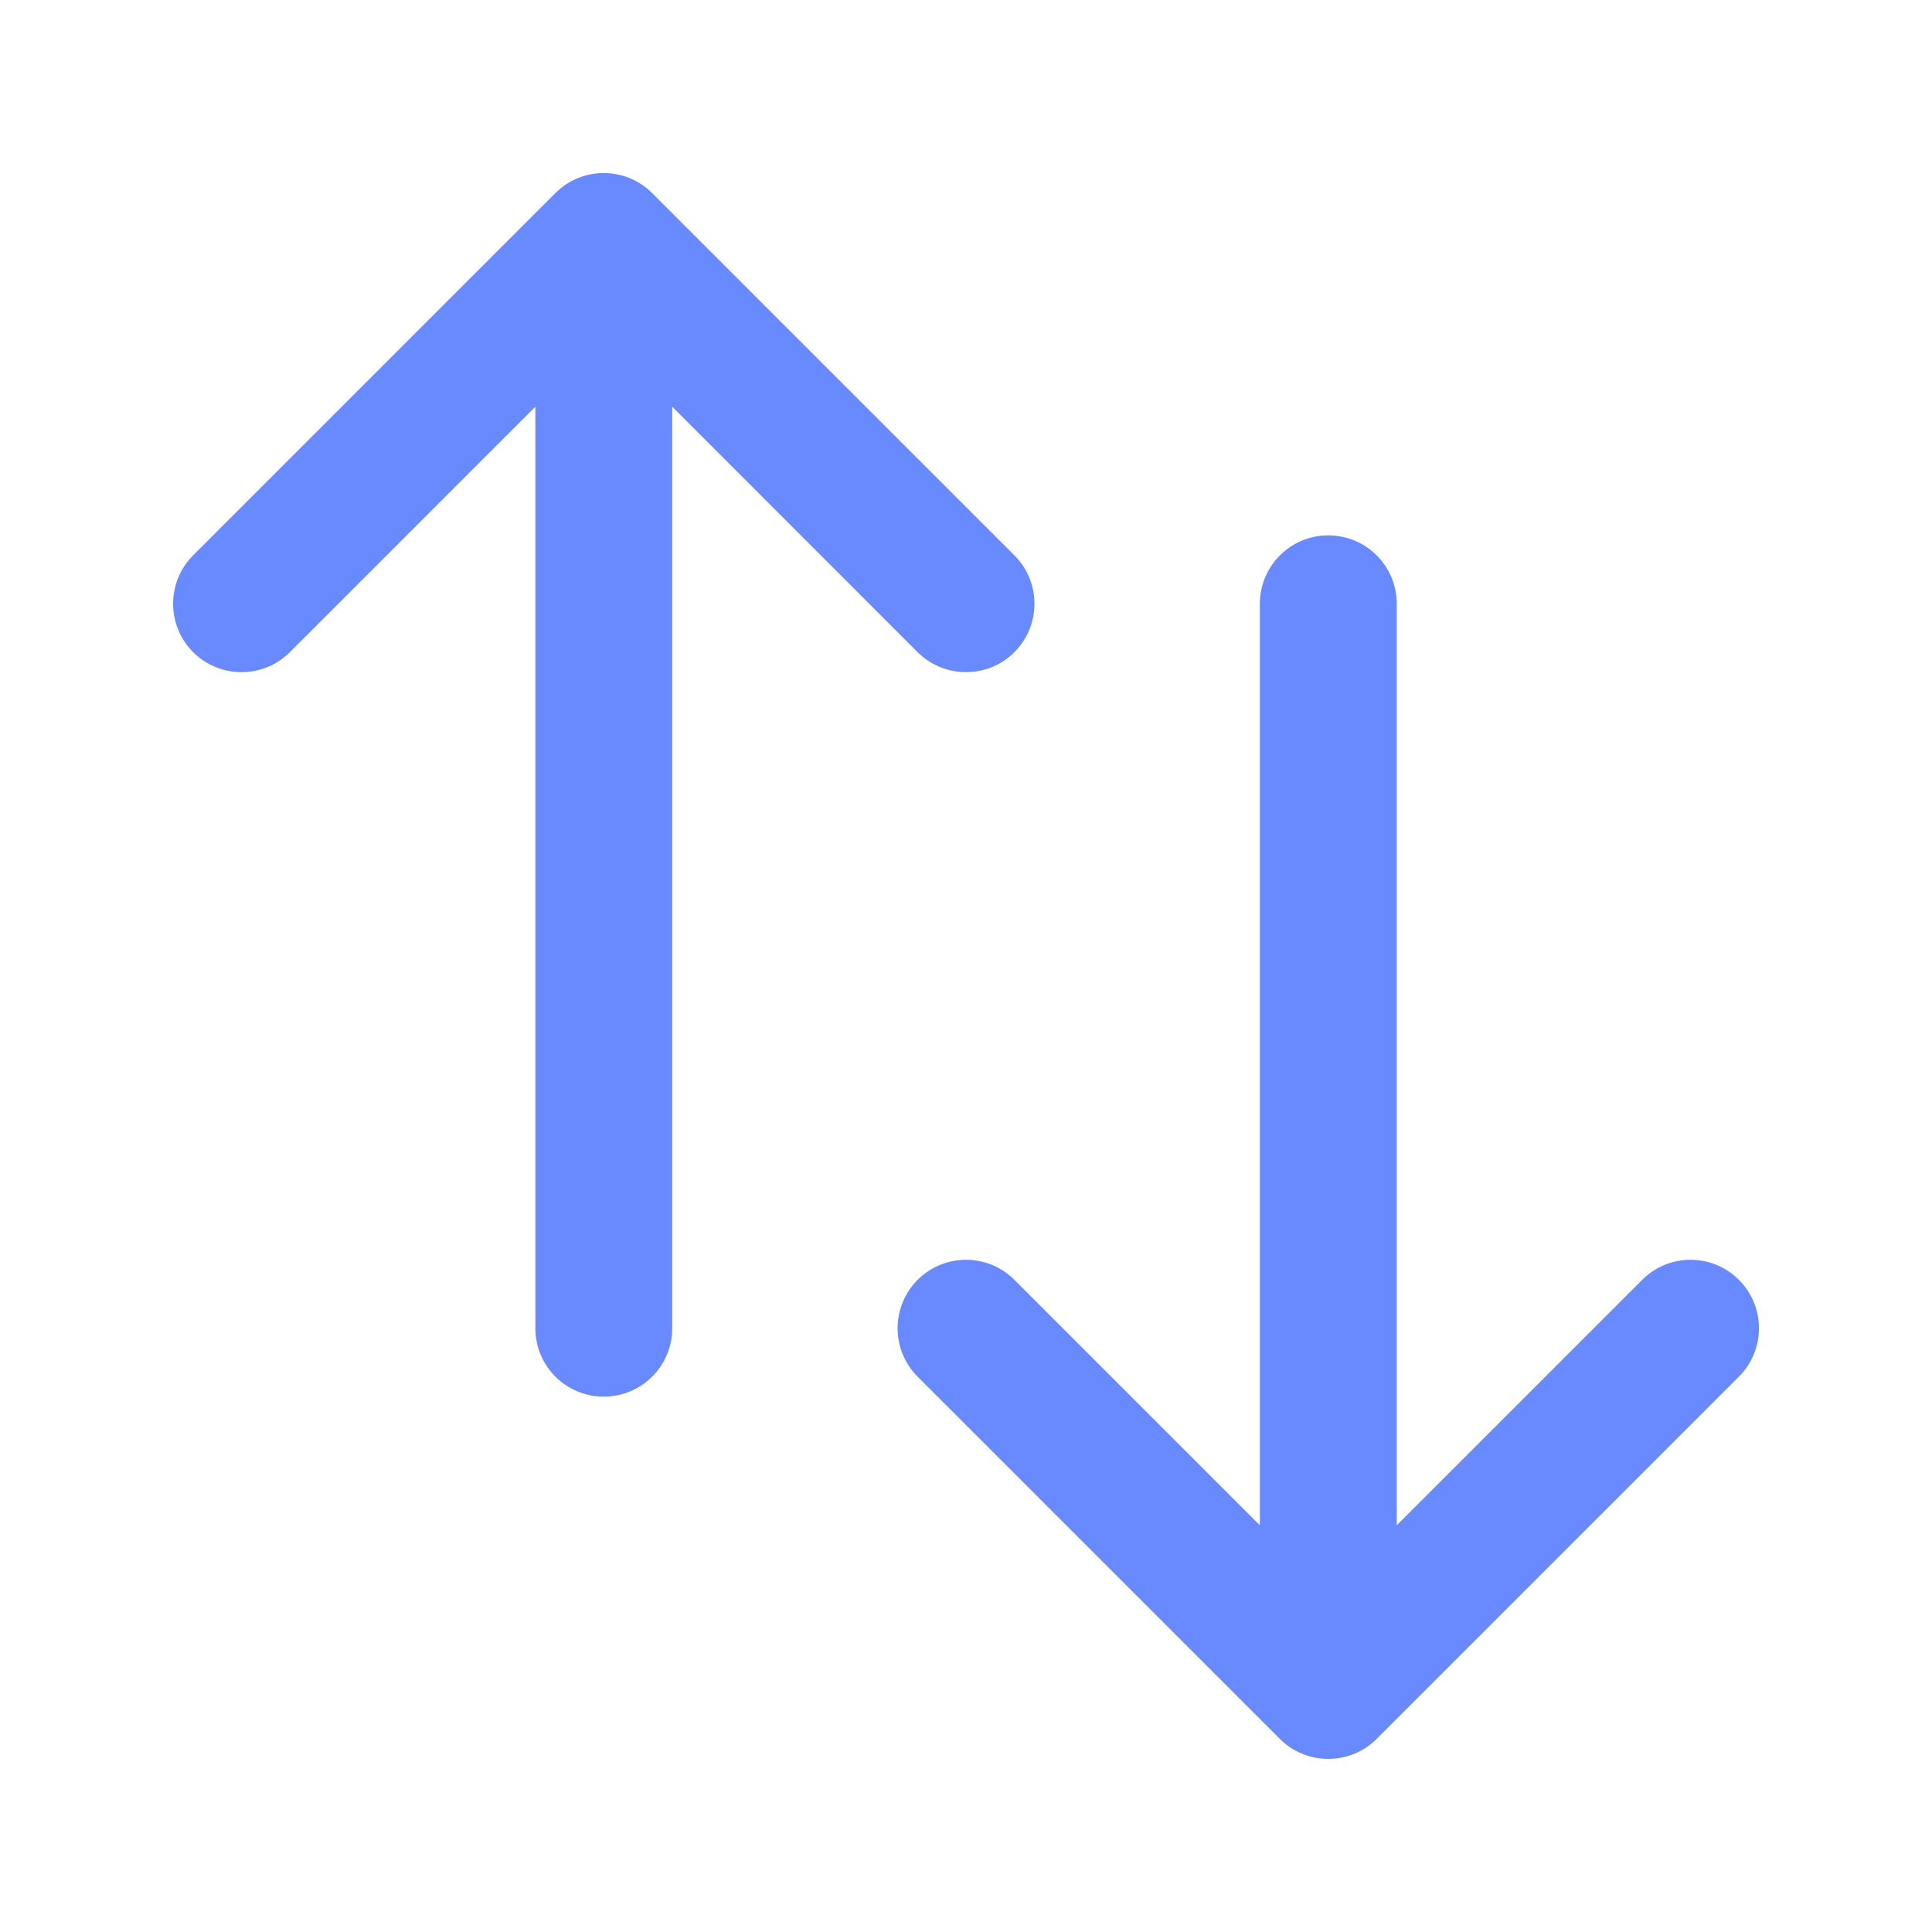 <svg width="20" height="20" viewBox="0 0 20 20" fill="none" xmlns="http://www.w3.org/2000/svg">
<path fill-rule="evenodd" clip-rule="evenodd" d="M5.749 1.999C6.026 1.722 6.475 1.722 6.751 1.999L10.501 5.749C10.778 6.026 10.778 6.474 10.501 6.751C10.225 7.027 9.776 7.027 9.499 6.751L6.959 4.21V13.75C6.959 14.141 6.642 14.458 6.25 14.458C5.859 14.458 5.542 14.141 5.542 13.75V4.21L3.001 6.751C2.725 7.027 2.276 7.027 1.999 6.751C1.723 6.474 1.723 6.026 1.999 5.749L5.749 1.999ZM13.75 5.542C14.142 5.542 14.459 5.859 14.459 6.25L14.459 15.79L17 13.249C17.276 12.972 17.725 12.972 18.001 13.249C18.278 13.526 18.278 13.974 18.001 14.251L14.251 18.001C14.118 18.134 13.938 18.208 13.75 18.208C13.562 18.208 13.382 18.134 13.249 18.001L9.499 14.251C9.223 13.974 9.223 13.526 9.499 13.249C9.776 12.972 10.225 12.972 10.501 13.249L13.042 15.79L13.042 6.25C13.042 5.859 13.359 5.542 13.75 5.542Z" fill="#698AFF"/>
</svg>
